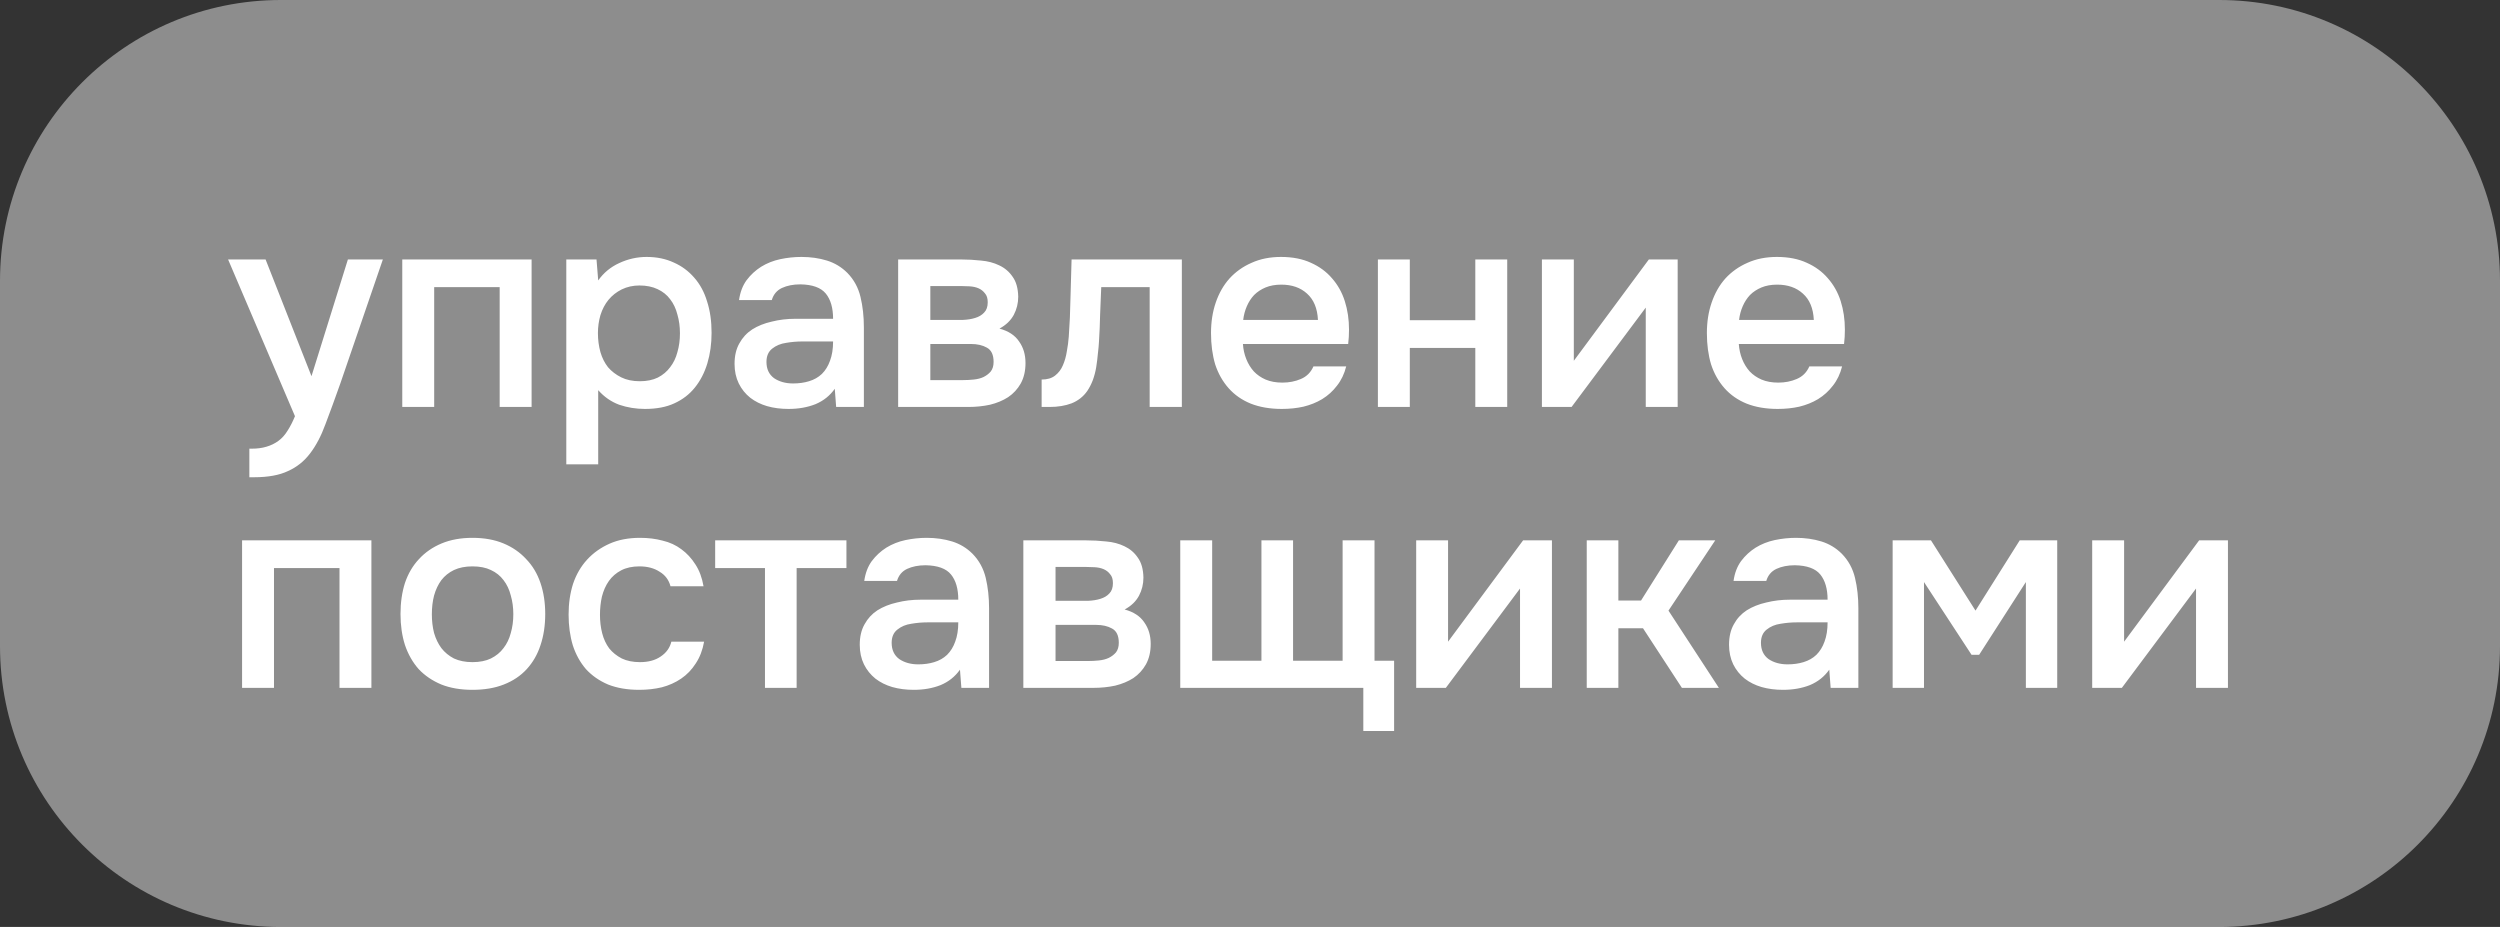 <?xml version="1.0" encoding="UTF-8"?> <svg xmlns="http://www.w3.org/2000/svg" width="89" height="33" viewBox="0 0 89 33" fill="none"><rect x="0" y="0" width="89" height="33" fill="#333333" stroke="none"/><path d="M89 23C89 28.523 84.523 33 79 33L10 33C4.477 33 -1.27752e-06 28.523 -7.94702e-07 23L3.41793e-07 10C8.24616e-07 4.477 4.477 2.40172e-07 10 7.22995e-07L79 6.75517e-06C84.523 7.23799e-06 89 4.477 89 10L89 23Z" fill="white" fill-opacity="0.44"></path><path d="M12.385 9.237H13.63L12.116 13.651C11.923 14.196 11.747 14.678 11.588 15.096C11.435 15.515 11.252 15.864 11.039 16.142C10.827 16.422 10.564 16.631 10.252 16.77C9.947 16.916 9.545 16.99 9.046 16.99H8.877V15.973C8.904 15.973 8.93 15.973 8.957 15.973C9.156 15.973 9.332 15.95 9.485 15.903C9.644 15.857 9.787 15.787 9.913 15.694C10.04 15.601 10.149 15.478 10.242 15.325C10.335 15.179 10.422 15.01 10.501 14.817L8.12 9.237H9.455L11.089 13.392L12.385 9.237ZM14.321 14.488V9.237H18.925V14.488H17.788V10.223H15.457V14.488H14.321ZM21.296 16.531H20.16V9.237H21.236L21.296 9.984C21.488 9.712 21.738 9.506 22.043 9.366C22.355 9.22 22.681 9.147 23.02 9.147C23.378 9.147 23.701 9.213 23.986 9.346C24.272 9.472 24.514 9.652 24.714 9.884C24.92 10.117 25.073 10.399 25.172 10.731C25.278 11.057 25.332 11.429 25.332 11.848C25.332 12.239 25.282 12.601 25.182 12.934C25.082 13.266 24.933 13.555 24.734 13.801C24.541 14.04 24.299 14.226 24.006 14.359C23.721 14.492 23.372 14.558 22.96 14.558C22.641 14.558 22.335 14.508 22.043 14.409C21.757 14.302 21.508 14.13 21.296 13.89V16.531ZM22.78 13.572C23.026 13.572 23.239 13.528 23.418 13.442C23.598 13.349 23.744 13.226 23.857 13.073C23.976 12.92 24.063 12.741 24.116 12.535C24.176 12.329 24.206 12.107 24.206 11.867C24.206 11.628 24.176 11.406 24.116 11.2C24.063 10.987 23.976 10.805 23.857 10.652C23.744 10.499 23.594 10.379 23.408 10.293C23.229 10.207 23.013 10.163 22.761 10.163C22.535 10.163 22.325 10.21 22.133 10.303C21.947 10.396 21.791 10.519 21.664 10.672C21.538 10.824 21.442 11.007 21.375 11.22C21.316 11.426 21.286 11.638 21.286 11.857C21.286 12.097 21.316 12.322 21.375 12.535C21.435 12.741 21.525 12.92 21.645 13.073C21.771 13.219 21.927 13.339 22.113 13.432C22.299 13.525 22.521 13.572 22.78 13.572ZM29.718 13.841C29.545 14.086 29.316 14.269 29.03 14.389C28.744 14.502 28.425 14.558 28.073 14.558C27.794 14.558 27.539 14.525 27.306 14.458C27.08 14.392 26.881 14.292 26.708 14.159C26.535 14.02 26.399 13.851 26.3 13.651C26.2 13.445 26.15 13.213 26.15 12.954C26.15 12.668 26.207 12.425 26.32 12.226C26.433 12.02 26.585 11.854 26.778 11.728C26.977 11.602 27.21 11.509 27.476 11.449C27.741 11.382 28.02 11.349 28.313 11.349H29.658C29.658 10.964 29.572 10.665 29.399 10.452C29.226 10.24 28.924 10.13 28.492 10.123C28.239 10.123 28.02 10.167 27.834 10.253C27.655 10.339 27.535 10.482 27.476 10.682H26.31C26.349 10.402 26.439 10.167 26.579 9.974C26.725 9.781 26.898 9.622 27.097 9.496C27.303 9.369 27.529 9.28 27.774 9.227C28.027 9.173 28.279 9.147 28.532 9.147C28.857 9.147 29.16 9.19 29.439 9.276C29.718 9.363 29.96 9.509 30.166 9.715C30.399 9.954 30.555 10.24 30.634 10.572C30.714 10.904 30.754 11.266 30.754 11.658V14.488H29.767L29.718 13.841ZM29.658 12.156H28.562C28.369 12.156 28.176 12.173 27.984 12.206C27.791 12.233 27.625 12.303 27.485 12.415C27.353 12.522 27.286 12.678 27.286 12.884C27.286 13.136 27.376 13.329 27.555 13.462C27.741 13.588 27.967 13.651 28.233 13.651C28.439 13.651 28.628 13.625 28.801 13.572C28.98 13.518 29.133 13.432 29.259 13.312C29.386 13.186 29.482 13.03 29.548 12.844C29.621 12.651 29.658 12.422 29.658 12.156ZM31.974 9.237H34.216C34.449 9.237 34.684 9.25 34.924 9.276C35.163 9.296 35.379 9.353 35.571 9.446C35.771 9.539 35.93 9.675 36.05 9.854C36.176 10.027 36.242 10.263 36.249 10.562C36.249 10.794 36.196 11.01 36.09 11.21C35.983 11.409 35.814 11.572 35.581 11.698C35.9 11.784 36.133 11.937 36.279 12.156C36.432 12.369 36.508 12.625 36.508 12.924C36.508 13.203 36.452 13.445 36.339 13.651C36.226 13.851 36.076 14.013 35.89 14.139C35.704 14.259 35.488 14.349 35.242 14.409C34.997 14.462 34.738 14.488 34.465 14.488H31.974V9.237ZM33.12 10.183V11.389H33.807C33.96 11.389 34.116 11.389 34.276 11.389C34.442 11.382 34.588 11.359 34.714 11.319C34.847 11.28 34.953 11.216 35.033 11.13C35.12 11.044 35.163 10.921 35.163 10.761C35.163 10.622 35.13 10.515 35.063 10.442C35.003 10.363 34.927 10.303 34.834 10.263C34.741 10.223 34.635 10.2 34.515 10.193C34.402 10.187 34.296 10.183 34.196 10.183H33.12ZM34.276 13.532C34.409 13.532 34.538 13.525 34.664 13.512C34.797 13.498 34.914 13.469 35.013 13.422C35.12 13.369 35.206 13.302 35.272 13.223C35.339 13.136 35.372 13.023 35.372 12.884C35.372 12.631 35.292 12.462 35.133 12.376C34.98 12.289 34.791 12.246 34.565 12.246H33.12V13.532H34.276ZM38.048 11.987C38.081 11.535 38.101 11.087 38.108 10.642C38.121 10.19 38.135 9.722 38.148 9.237H42.074V14.488H40.928V10.223H39.204C39.191 10.549 39.178 10.874 39.164 11.2C39.158 11.519 39.144 11.838 39.124 12.156C39.118 12.276 39.105 12.419 39.085 12.585C39.071 12.744 39.051 12.907 39.025 13.073C38.998 13.233 38.958 13.386 38.905 13.532C38.852 13.671 38.786 13.801 38.706 13.92C38.566 14.12 38.38 14.266 38.148 14.359C37.922 14.445 37.66 14.488 37.361 14.488H37.082V13.512C37.281 13.512 37.44 13.465 37.56 13.372C37.686 13.273 37.779 13.15 37.839 13.004C37.905 12.851 37.952 12.688 37.978 12.515C38.012 12.336 38.035 12.16 38.048 11.987ZM44.248 12.246C44.261 12.439 44.301 12.618 44.368 12.784C44.434 12.95 44.524 13.097 44.637 13.223C44.75 13.342 44.889 13.439 45.055 13.512C45.228 13.585 45.427 13.621 45.653 13.621C45.892 13.621 46.112 13.578 46.311 13.492C46.517 13.405 46.666 13.256 46.759 13.043H47.925C47.859 13.309 47.749 13.538 47.596 13.731C47.45 13.924 47.274 14.083 47.068 14.209C46.869 14.329 46.646 14.418 46.401 14.478C46.161 14.531 45.906 14.558 45.633 14.558C45.215 14.558 44.846 14.495 44.527 14.369C44.215 14.242 43.952 14.06 43.74 13.821C43.527 13.581 43.368 13.299 43.261 12.974C43.162 12.641 43.112 12.269 43.112 11.857C43.112 11.459 43.169 11.097 43.281 10.771C43.394 10.439 43.557 10.153 43.77 9.914C43.989 9.675 44.251 9.489 44.557 9.356C44.863 9.217 45.211 9.147 45.603 9.147C46.015 9.147 46.371 9.217 46.67 9.356C46.969 9.489 47.218 9.672 47.417 9.904C47.623 10.137 47.776 10.409 47.875 10.721C47.975 11.034 48.025 11.373 48.025 11.738C48.025 11.911 48.015 12.08 47.995 12.246H44.248ZM46.919 11.389C46.899 10.977 46.769 10.665 46.53 10.452C46.298 10.24 45.992 10.133 45.613 10.133C45.401 10.133 45.215 10.167 45.055 10.233C44.896 10.3 44.76 10.389 44.647 10.502C44.54 10.615 44.454 10.748 44.388 10.901C44.321 11.054 44.278 11.216 44.258 11.389H46.919ZM49.053 14.488V9.237H50.189V11.399H52.521V9.237H53.657V14.488H52.521V12.386H50.189V14.488H49.053ZM55.948 14.488H54.892V9.237H56.028V12.844L58.699 9.237H59.725V14.488H58.589V10.951C58.583 10.964 57.702 12.143 55.948 14.488ZM61.901 12.246C61.915 12.439 61.955 12.618 62.021 12.784C62.087 12.95 62.177 13.097 62.29 13.223C62.403 13.342 62.542 13.439 62.709 13.512C62.881 13.585 63.081 13.621 63.306 13.621C63.546 13.621 63.765 13.578 63.964 13.492C64.17 13.405 64.32 13.256 64.413 13.043H65.579C65.512 13.309 65.403 13.538 65.25 13.731C65.103 13.924 64.927 14.083 64.722 14.209C64.522 14.329 64.3 14.418 64.054 14.478C63.815 14.531 63.559 14.558 63.286 14.558C62.868 14.558 62.499 14.495 62.18 14.369C61.868 14.242 61.606 14.06 61.393 13.821C61.181 13.581 61.021 13.299 60.915 12.974C60.815 12.641 60.765 12.269 60.765 11.857C60.765 11.459 60.822 11.097 60.935 10.771C61.048 10.439 61.21 10.153 61.423 9.914C61.642 9.675 61.905 9.489 62.21 9.356C62.516 9.217 62.865 9.147 63.257 9.147C63.669 9.147 64.024 9.217 64.323 9.356C64.622 9.489 64.871 9.672 65.07 9.904C65.276 10.137 65.429 10.409 65.529 10.721C65.628 11.034 65.678 11.373 65.678 11.738C65.678 11.911 65.668 12.08 65.648 12.246H61.901ZM64.572 11.389C64.552 10.977 64.423 10.665 64.183 10.452C63.951 10.24 63.645 10.133 63.267 10.133C63.054 10.133 62.868 10.167 62.709 10.233C62.549 10.3 62.413 10.389 62.3 10.502C62.194 10.615 62.107 10.748 62.041 10.901C61.974 11.054 61.931 11.216 61.911 11.389H64.572ZM8.618 24.488V19.237H13.222V24.488H12.086V20.223H9.754V24.488H8.618ZM16.819 19.147C17.237 19.147 17.606 19.213 17.925 19.346C18.244 19.479 18.513 19.665 18.732 19.904C18.958 20.137 19.127 20.419 19.24 20.751C19.353 21.084 19.41 21.452 19.41 21.858C19.41 22.269 19.353 22.641 19.24 22.974C19.134 23.299 18.971 23.581 18.752 23.821C18.533 24.06 18.26 24.242 17.935 24.369C17.616 24.495 17.244 24.558 16.819 24.558C16.4 24.558 16.031 24.495 15.713 24.369C15.394 24.236 15.124 24.053 14.905 23.821C14.693 23.581 14.53 23.296 14.417 22.964C14.311 22.631 14.258 22.263 14.258 21.858C14.258 21.452 14.311 21.084 14.417 20.751C14.53 20.419 14.696 20.137 14.915 19.904C15.134 19.665 15.404 19.479 15.722 19.346C16.041 19.213 16.407 19.147 16.819 19.147ZM16.819 23.572C17.078 23.572 17.297 23.528 17.476 23.442C17.662 23.349 17.812 23.226 17.925 23.073C18.044 22.92 18.131 22.741 18.184 22.535C18.244 22.329 18.274 22.107 18.274 21.867C18.274 21.628 18.244 21.406 18.184 21.2C18.131 20.987 18.044 20.805 17.925 20.652C17.812 20.499 17.662 20.379 17.476 20.293C17.297 20.206 17.078 20.163 16.819 20.163C16.566 20.163 16.347 20.206 16.161 20.293C15.982 20.379 15.832 20.499 15.713 20.652C15.6 20.805 15.513 20.987 15.453 21.2C15.4 21.406 15.374 21.628 15.374 21.867C15.374 22.107 15.4 22.329 15.453 22.535C15.513 22.741 15.6 22.92 15.713 23.073C15.832 23.226 15.982 23.349 16.161 23.442C16.347 23.528 16.566 23.572 16.819 23.572ZM22.754 24.558C22.335 24.558 21.966 24.495 21.648 24.369C21.335 24.236 21.073 24.053 20.86 23.821C20.654 23.581 20.498 23.299 20.392 22.974C20.292 22.641 20.242 22.276 20.242 21.877C20.242 21.479 20.296 21.113 20.402 20.781C20.515 20.449 20.681 20.163 20.9 19.924C21.119 19.685 21.385 19.496 21.698 19.356C22.01 19.217 22.372 19.147 22.784 19.147C23.076 19.147 23.345 19.18 23.591 19.247C23.843 19.306 24.066 19.409 24.259 19.555C24.451 19.695 24.617 19.874 24.757 20.094C24.896 20.306 24.993 20.565 25.046 20.871H23.87C23.81 20.645 23.681 20.472 23.481 20.353C23.289 20.227 23.049 20.163 22.764 20.163C22.511 20.163 22.295 20.21 22.116 20.303C21.937 20.396 21.791 20.522 21.677 20.682C21.565 20.841 21.482 21.027 21.428 21.24C21.382 21.446 21.359 21.662 21.359 21.887C21.359 22.12 21.385 22.339 21.438 22.545C21.491 22.751 21.575 22.93 21.688 23.083C21.807 23.229 21.957 23.349 22.136 23.442C22.315 23.528 22.531 23.572 22.784 23.572C23.083 23.572 23.328 23.505 23.521 23.372C23.72 23.239 23.847 23.063 23.9 22.844H25.066C25.013 23.143 24.913 23.402 24.767 23.621C24.627 23.84 24.454 24.02 24.249 24.159C24.043 24.299 23.813 24.402 23.561 24.468C23.308 24.528 23.04 24.558 22.754 24.558ZM30.133 19.237V20.223H28.36V24.488H27.233V20.223H25.46V19.237H30.133ZM34.175 23.84C34.002 24.086 33.773 24.269 33.487 24.389C33.202 24.502 32.883 24.558 32.531 24.558C32.252 24.558 31.996 24.525 31.763 24.458C31.537 24.392 31.338 24.292 31.165 24.159C30.993 24.02 30.856 23.851 30.757 23.651C30.657 23.445 30.607 23.213 30.607 22.954C30.607 22.668 30.664 22.425 30.777 22.226C30.89 22.02 31.042 21.854 31.235 21.728C31.434 21.602 31.667 21.509 31.933 21.449C32.198 21.382 32.477 21.349 32.77 21.349H34.115C34.115 20.964 34.029 20.665 33.856 20.452C33.683 20.24 33.381 20.13 32.949 20.123C32.697 20.123 32.477 20.167 32.291 20.253C32.112 20.339 31.992 20.482 31.933 20.682H30.767C30.807 20.402 30.896 20.167 31.036 19.974C31.182 19.781 31.355 19.622 31.554 19.496C31.76 19.369 31.986 19.28 32.232 19.227C32.484 19.174 32.736 19.147 32.989 19.147C33.315 19.147 33.617 19.19 33.896 19.276C34.175 19.363 34.417 19.509 34.623 19.715C34.856 19.954 35.012 20.24 35.092 20.572C35.171 20.904 35.211 21.266 35.211 21.658V24.488H34.225L34.175 23.84ZM34.115 22.156H33.019C32.826 22.156 32.633 22.173 32.441 22.206C32.248 22.233 32.082 22.303 31.943 22.416C31.81 22.522 31.743 22.678 31.743 22.884C31.743 23.136 31.833 23.329 32.012 23.462C32.198 23.588 32.424 23.651 32.69 23.651C32.896 23.651 33.085 23.625 33.258 23.572C33.437 23.518 33.59 23.432 33.716 23.312C33.843 23.186 33.939 23.03 34.005 22.844C34.078 22.651 34.115 22.422 34.115 22.156ZM36.431 19.237H38.673C38.906 19.237 39.142 19.25 39.381 19.276C39.62 19.296 39.836 19.353 40.029 19.446C40.228 19.539 40.387 19.675 40.507 19.854C40.633 20.027 40.7 20.263 40.706 20.562C40.706 20.794 40.653 21.01 40.547 21.21C40.44 21.409 40.271 21.572 40.038 21.698C40.357 21.784 40.59 21.937 40.736 22.156C40.889 22.369 40.965 22.625 40.965 22.924C40.965 23.203 40.909 23.445 40.796 23.651C40.683 23.851 40.533 24.013 40.347 24.14C40.161 24.259 39.945 24.349 39.7 24.409C39.454 24.462 39.195 24.488 38.922 24.488H36.431V19.237ZM37.577 20.183V21.389H38.265C38.417 21.389 38.574 21.389 38.733 21.389C38.899 21.382 39.045 21.359 39.172 21.319C39.304 21.279 39.411 21.216 39.49 21.13C39.577 21.044 39.62 20.921 39.62 20.761C39.62 20.622 39.587 20.515 39.52 20.442C39.461 20.363 39.384 20.303 39.291 20.263C39.198 20.223 39.092 20.2 38.972 20.193C38.859 20.187 38.753 20.183 38.653 20.183H37.577ZM38.733 23.532C38.866 23.532 38.995 23.525 39.122 23.512C39.255 23.498 39.371 23.468 39.47 23.422C39.577 23.369 39.663 23.302 39.73 23.223C39.796 23.136 39.829 23.023 39.829 22.884C39.829 22.631 39.749 22.462 39.59 22.376C39.437 22.289 39.248 22.246 39.022 22.246H37.577V23.532H38.733ZM42.017 19.237H43.153V23.522H44.907V19.237H46.033V23.522H47.797V19.237H48.933V23.522H49.63V26.023H48.534V24.488H42.017V19.237ZM51.472 24.488H50.416V19.237H51.551V22.844L54.222 19.237H55.249V24.488H54.113V20.951C54.106 20.964 53.226 22.143 51.472 24.488ZM56.488 24.488V19.237H57.614V21.379H58.421L59.767 19.237H61.062L59.398 21.738L61.192 24.488H59.876L58.491 22.366H57.614V24.488H56.488ZM65.122 23.84C64.949 24.086 64.72 24.269 64.434 24.389C64.148 24.502 63.829 24.558 63.477 24.558C63.198 24.558 62.943 24.525 62.71 24.458C62.484 24.392 62.285 24.292 62.112 24.159C61.939 24.02 61.803 23.851 61.703 23.651C61.604 23.445 61.554 23.213 61.554 22.954C61.554 22.668 61.611 22.425 61.724 22.226C61.836 22.02 61.989 21.854 62.182 21.728C62.381 21.602 62.614 21.509 62.879 21.449C63.145 21.382 63.424 21.349 63.717 21.349H65.062C65.062 20.964 64.975 20.665 64.803 20.452C64.63 20.24 64.328 20.13 63.896 20.123C63.643 20.123 63.424 20.167 63.238 20.253C63.059 20.339 62.939 20.482 62.879 20.682H61.714C61.753 20.402 61.843 20.167 61.983 19.974C62.129 19.781 62.301 19.622 62.501 19.496C62.707 19.369 62.933 19.28 63.178 19.227C63.431 19.174 63.683 19.147 63.936 19.147C64.261 19.147 64.564 19.19 64.843 19.276C65.122 19.363 65.364 19.509 65.57 19.715C65.803 19.954 65.959 20.24 66.038 20.572C66.118 20.904 66.158 21.266 66.158 21.658V24.488H65.171L65.122 23.84ZM65.062 22.156H63.966C63.773 22.156 63.58 22.173 63.388 22.206C63.195 22.233 63.029 22.303 62.889 22.416C62.757 22.522 62.69 22.678 62.69 22.884C62.69 23.136 62.78 23.329 62.959 23.462C63.145 23.588 63.371 23.651 63.637 23.651C63.843 23.651 64.032 23.625 64.205 23.572C64.384 23.518 64.537 23.432 64.663 23.312C64.789 23.186 64.886 23.03 64.952 22.844C65.025 22.651 65.062 22.422 65.062 22.156ZM67.378 19.237H68.743L70.328 21.738L71.902 19.237H73.237V24.488H72.121V20.721L70.457 23.312H70.188L68.494 20.721V24.488H67.378V19.237ZM75.538 24.488H74.482V19.237H75.618V22.844L78.289 19.237H79.315V24.488H78.179V20.951C78.172 20.964 77.292 22.143 75.538 24.488Z" fill="white"></path></svg> 